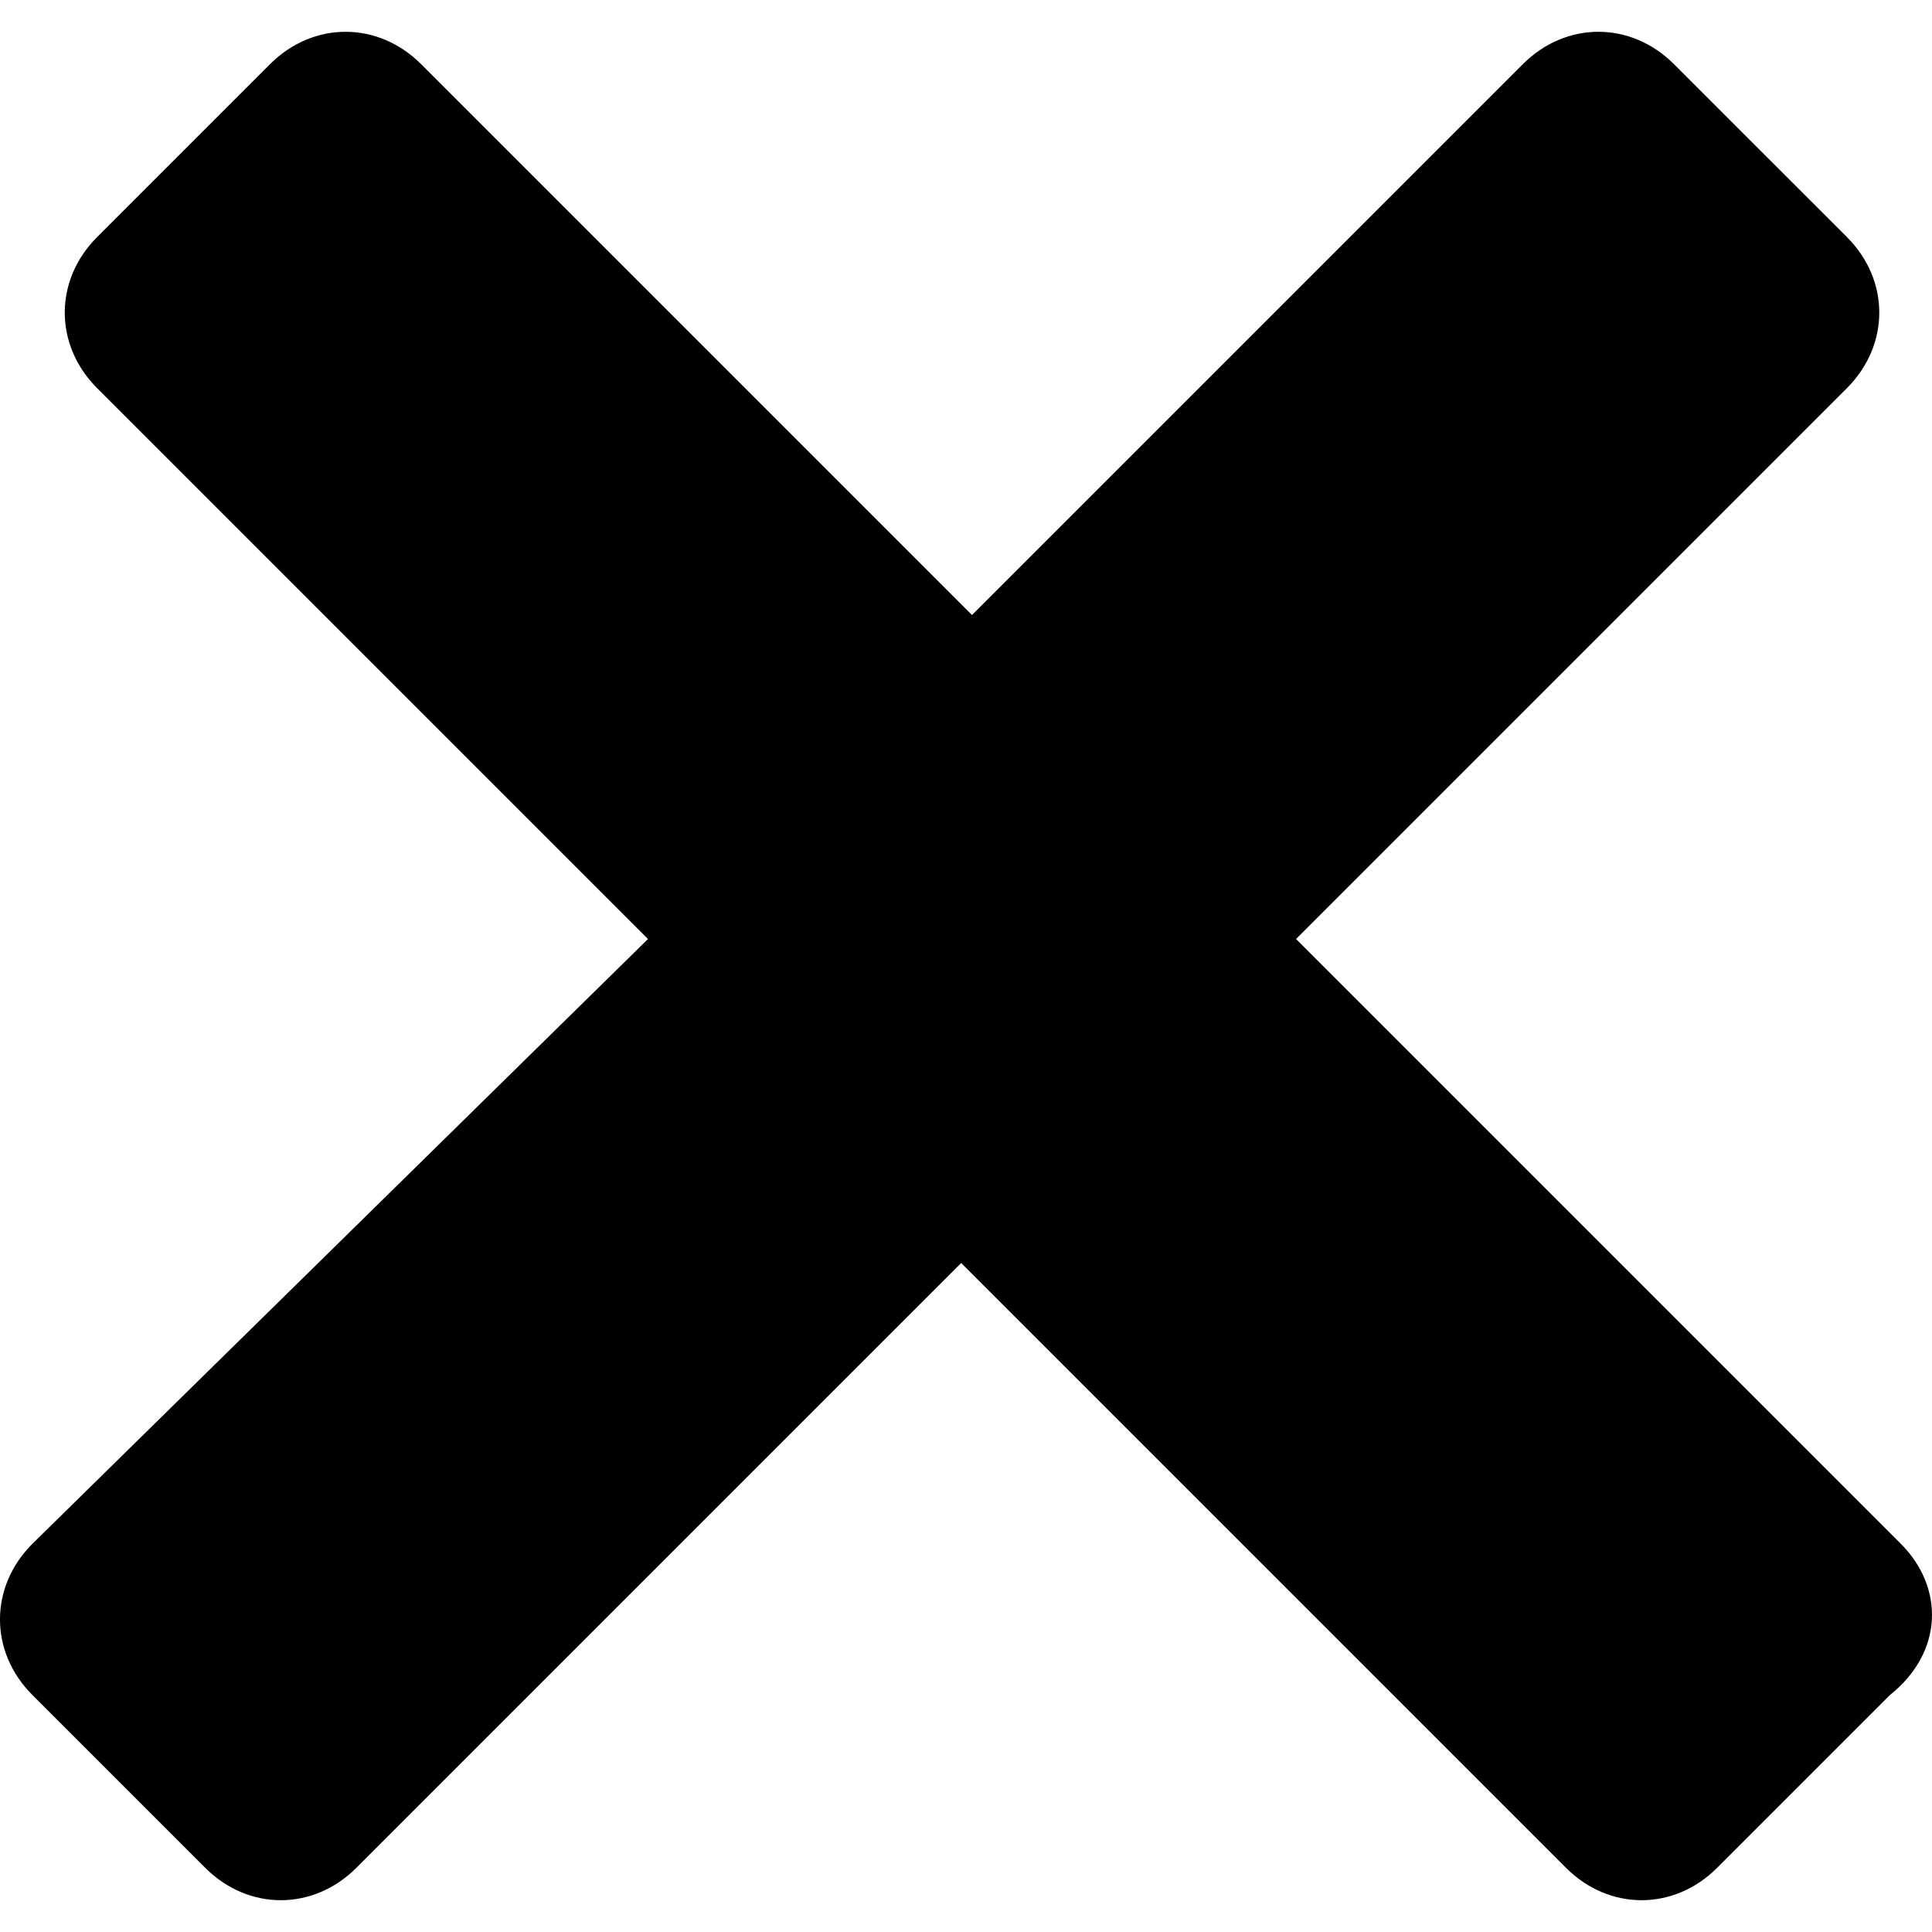 <svg version="1.1"
    xmlns="http://www.w3.org/2000/svg"
    xmlns:xlink="http://www.w3.org/1999/xlink" id="close" viewBox="0 0 300 300">
    <path d="M295.16,239.72l-93.91-93.91l85.53-85.53c6.71-6.71,6.71-16.77,0-23.48L259.94,9.97c-6.71-6.71-16.77-6.71-23.48,0
    L150.93,95.5L65.4,9.97c-6.71-6.71-16.77-6.71-23.48,0L15.09,36.8c-6.71,6.71-6.71,16.77,0,23.48l85.53,85.53L5.03,239.72
    c-6.71,6.71-6.71,16.77,0,23.48l26.83,26.83c6.71,6.71,16.77,6.71,23.48,0l93.91-93.91l93.91,93.91c6.71,6.71,16.77,6.71,23.48,0
    l26.83-26.83C301.87,256.49,301.87,246.43,295.16,239.72z" />
</svg>